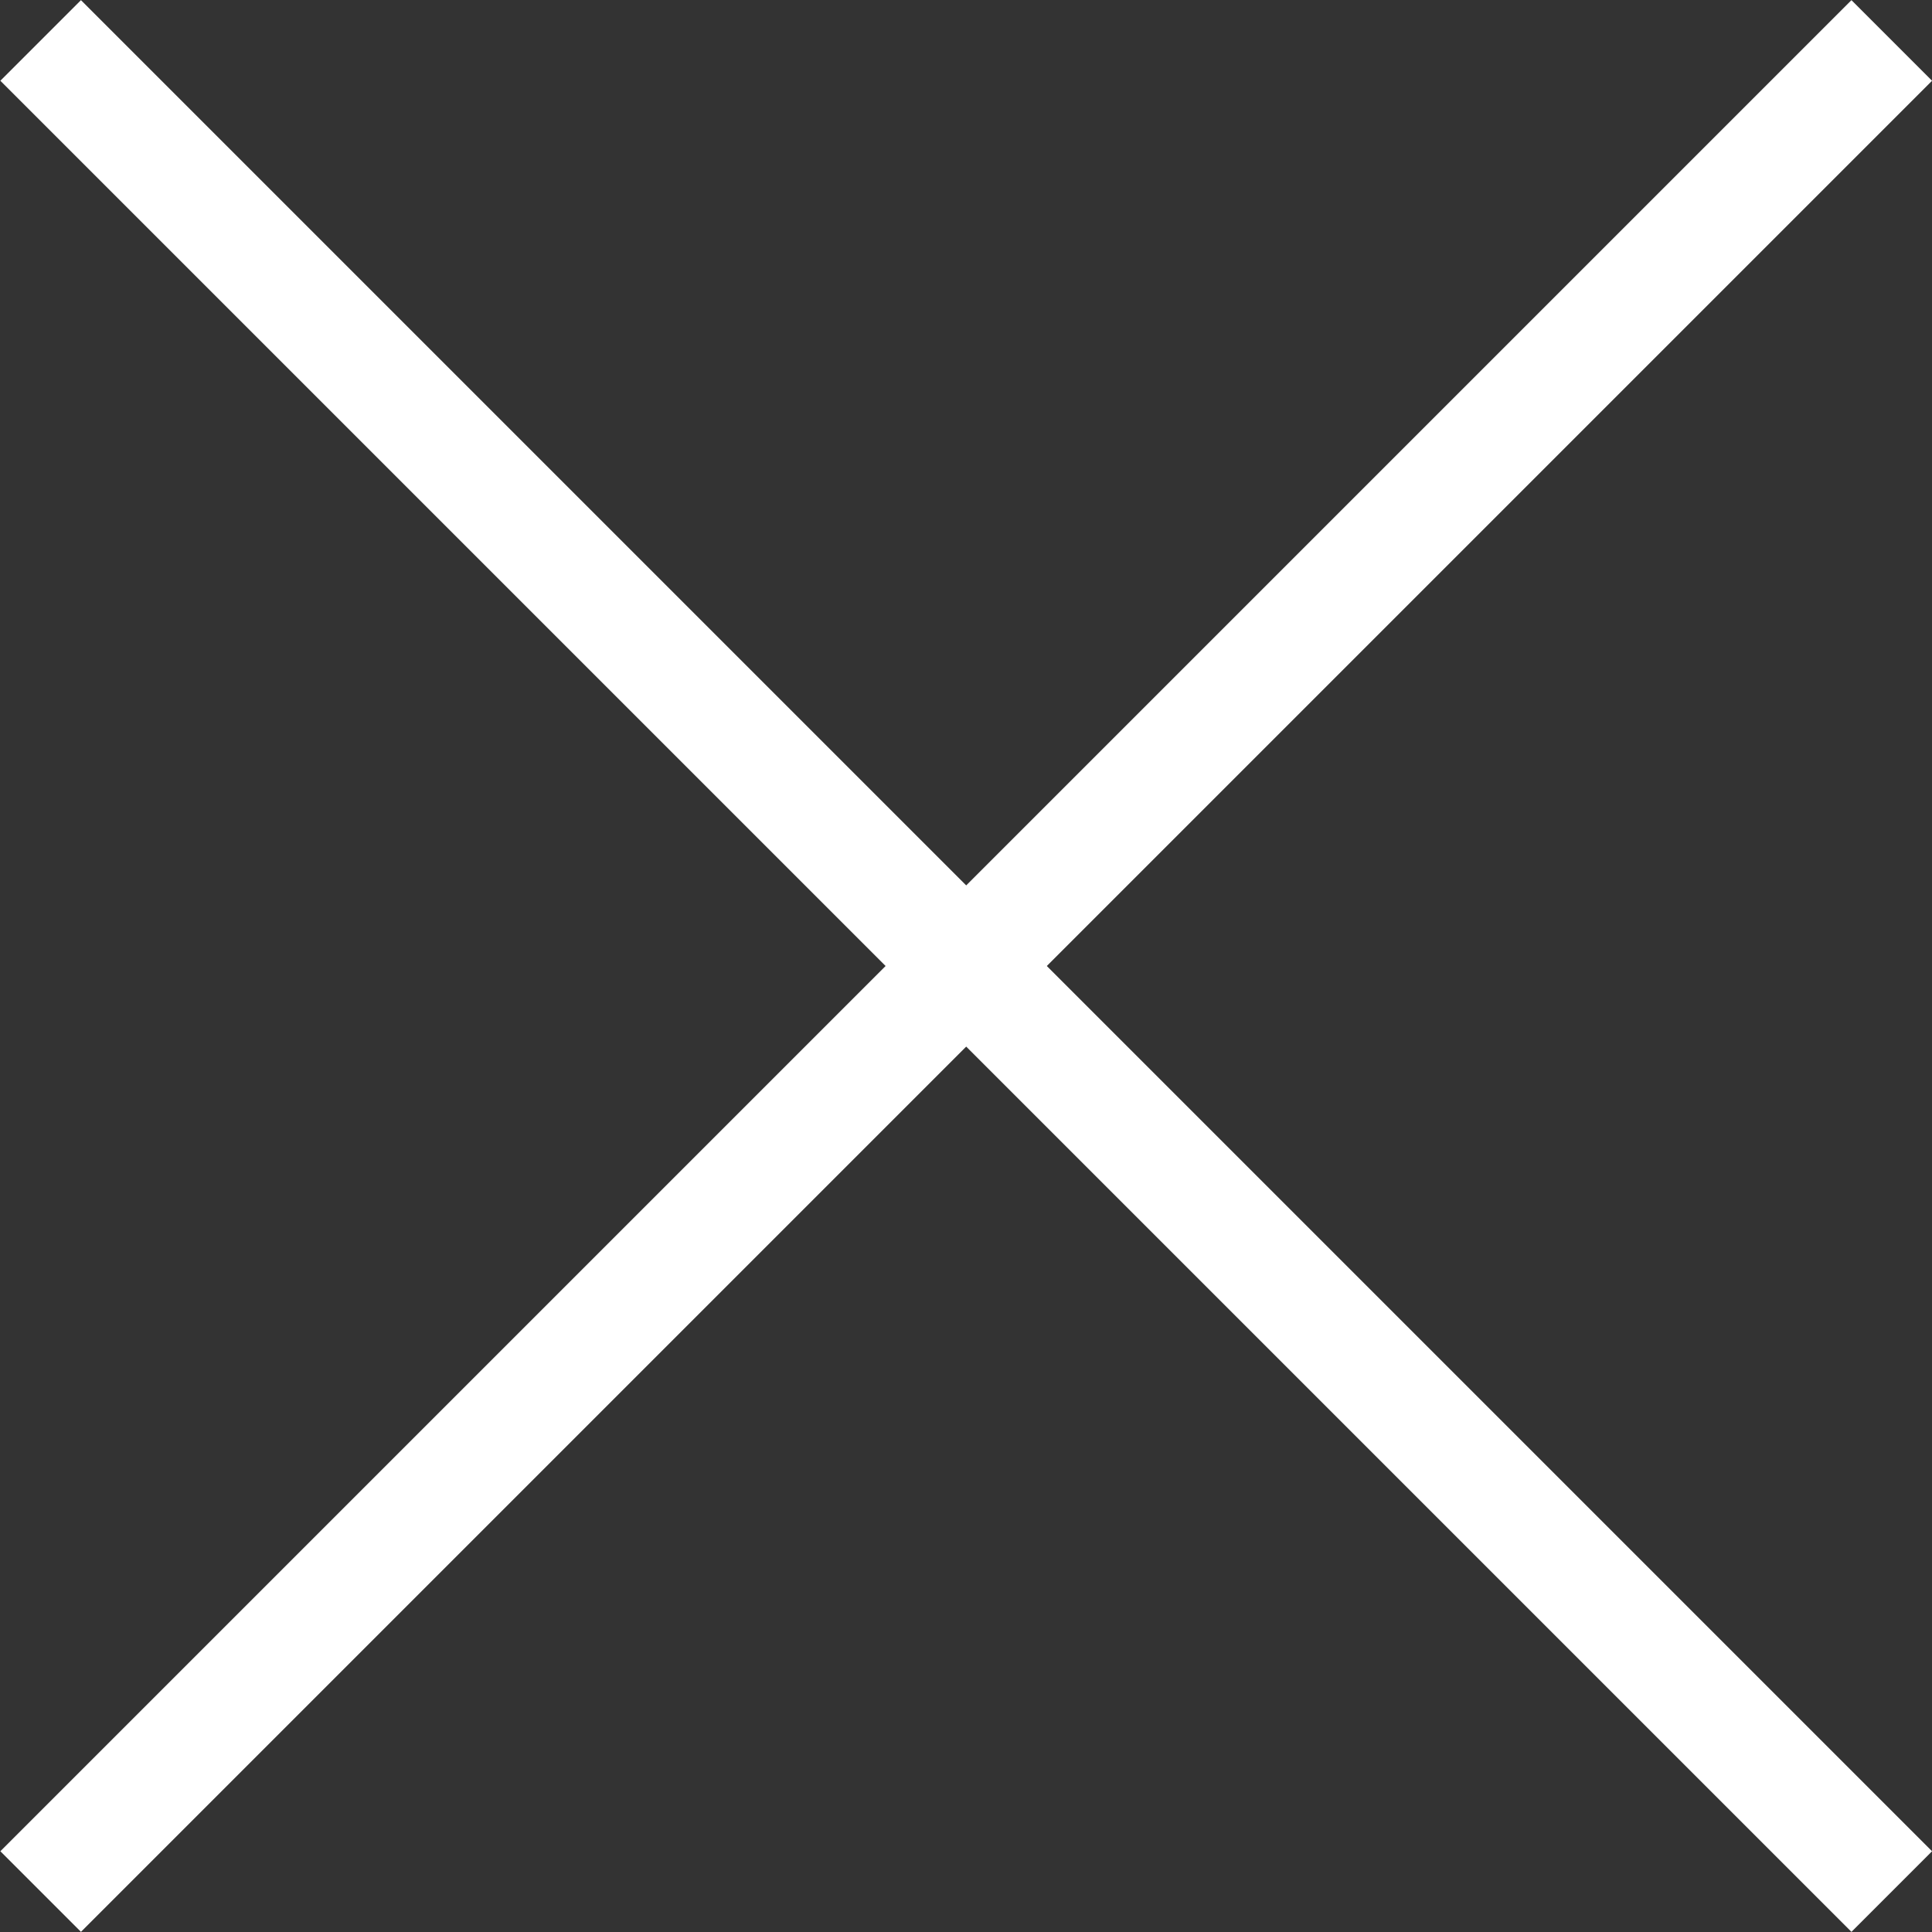 <?xml version="1.0" encoding="UTF-8"?><svg xmlns="http://www.w3.org/2000/svg" viewBox="0 0 20 20"><rect x="0" y="0" width="20" height="20" fill="#333333" stroke="none"/><g id="Hints"><rect x="9.41" y="-3.55" width="1.18" height="27.1" transform="translate(-4.14 10) rotate(-45)" fill="#fff"/><rect x="-3.55" y="9.41" width="27.1" height="1.18" transform="translate(-4.14 10) rotate(-45)" fill="#fff"/></g></svg>